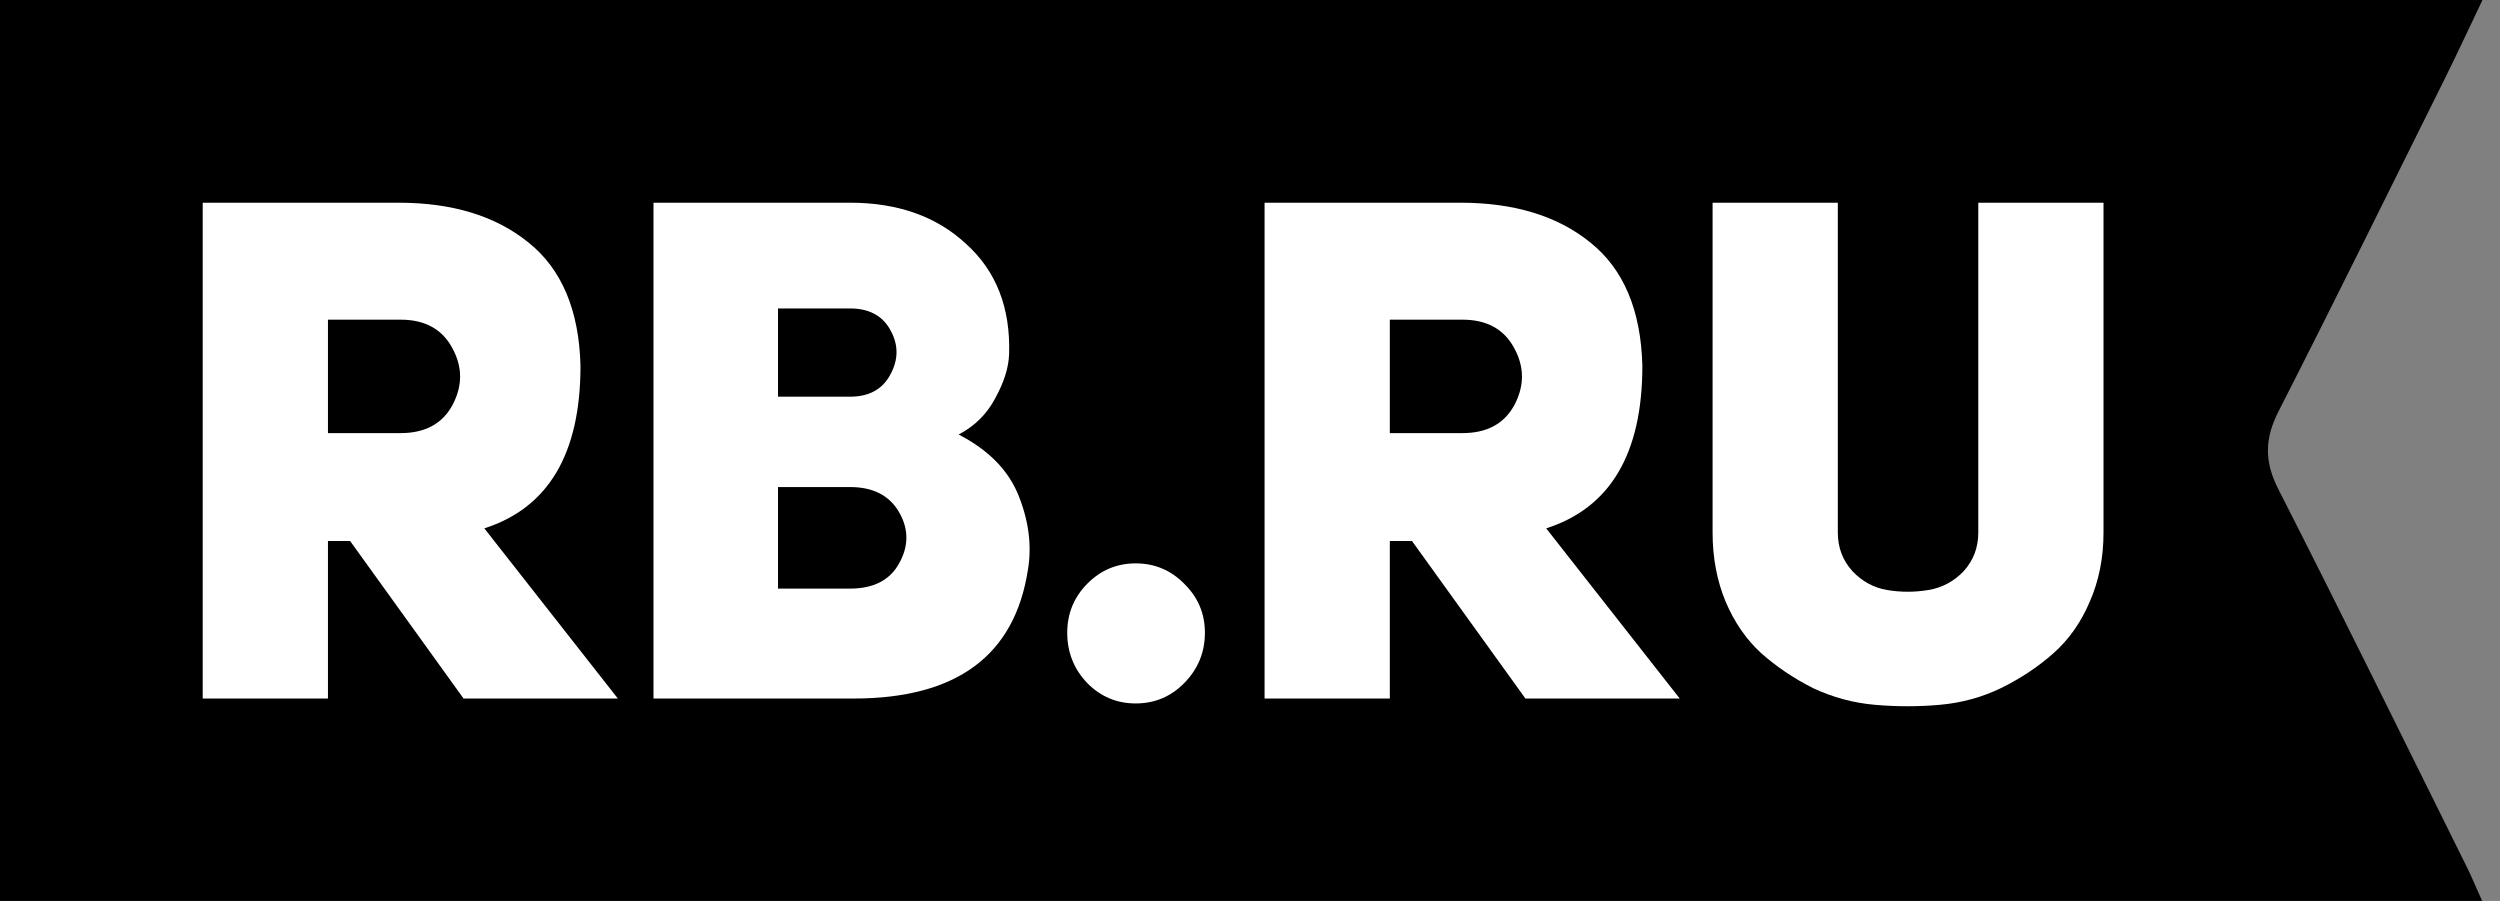 <?xml version="1.0" encoding="UTF-8"?> <svg xmlns="http://www.w3.org/2000/svg" width="111" height="40" viewBox="0 0 111 40" fill="none"><rect x="0" y="0" width="111" height="40" fill="#808080" stroke="none"/><path fill-rule="evenodd" clip-rule="evenodd" d="M110.222 0C109.63 1.24 109.124 2.333 108.589 3.412C106.125 8.367 103.683 13.332 101.168 18.261C100.55 19.471 100.53 20.484 101.155 21.713C103.999 27.297 106.761 32.923 109.547 38.535C109.758 38.963 109.94 39.409 110.207 40H0V0H110.222Z" fill="black"></path><path d="M20.582 31.015L15.544 24.019H14.561V31.015H9V9H17.694C20.09 9 22.016 9.591 23.47 10.772C24.944 11.954 25.712 13.778 25.774 16.245C25.774 20.142 24.351 22.547 21.504 23.459L27.433 31.015H20.582ZM14.561 19.23H17.786C18.872 19.23 19.64 18.816 20.09 17.986C20.541 17.137 20.541 16.297 20.09 15.468C19.64 14.618 18.872 14.193 17.786 14.193H14.561V19.23Z" fill="white"></path><path d="M44.805 15.717C44.785 16.318 44.58 16.971 44.191 17.676C43.822 18.38 43.28 18.919 42.563 19.293C43.894 19.977 44.785 20.889 45.236 22.029C45.686 23.169 45.819 24.268 45.635 25.325C45.041 29.119 42.46 31.015 37.893 31.015H29.015V9H37.739C39.87 9 41.59 9.612 42.901 10.835C44.232 12.037 44.867 13.664 44.805 15.717ZM34.544 17.613H37.739C38.579 17.613 39.173 17.292 39.521 16.649C39.89 15.986 39.9 15.333 39.552 14.69C39.204 14.027 38.6 13.695 37.739 13.695H34.544V17.613ZM34.544 26.134H37.739C38.784 26.134 39.511 25.76 39.921 25.014C40.351 24.247 40.351 23.49 39.921 22.744C39.491 21.998 38.764 21.625 37.739 21.625H34.544V26.134Z" fill="white"></path><path d="M47.385 28.093C47.385 27.243 47.682 26.517 48.276 25.916C48.87 25.315 49.587 25.014 50.426 25.014C51.266 25.014 51.983 25.315 52.577 25.916C53.191 26.517 53.498 27.243 53.498 28.093C53.498 28.963 53.191 29.709 52.577 30.331C51.983 30.933 51.266 31.233 50.426 31.233C49.587 31.233 48.87 30.933 48.276 30.331C47.682 29.709 47.385 28.963 47.385 28.093Z" fill="white"></path><path d="M67.729 31.015L62.691 24.019H61.708V31.015H56.147V9H64.841C67.237 9 69.163 9.591 70.617 10.772C72.091 11.954 72.859 13.778 72.921 16.245C72.921 20.142 71.498 22.547 68.651 23.459L74.58 31.015H67.729ZM61.708 19.23H64.933C66.019 19.23 66.787 18.816 67.237 17.986C67.688 17.137 67.688 16.297 67.237 15.468C66.787 14.618 66.019 14.193 64.933 14.193H61.708V19.23Z" fill="white"></path><path d="M81.599 9V23.646C81.599 24.309 81.814 24.879 82.244 25.356C82.674 25.812 83.186 26.092 83.781 26.196C84.395 26.299 85.009 26.299 85.624 26.196C86.238 26.092 86.76 25.812 87.191 25.356C87.621 24.879 87.836 24.309 87.836 23.646V9H93.396V23.646C93.396 24.765 93.192 25.791 92.782 26.724C92.393 27.637 91.86 28.393 91.184 28.994C90.508 29.596 89.73 30.114 88.85 30.549C87.989 30.964 87.078 31.212 86.115 31.295C85.173 31.378 84.221 31.378 83.258 31.295C82.296 31.212 81.374 30.964 80.493 30.549C79.633 30.114 78.865 29.596 78.189 28.994C77.534 28.393 77.011 27.637 76.622 26.724C76.233 25.791 76.039 24.765 76.039 23.646V9H81.599Z" fill="white"></path></svg> 